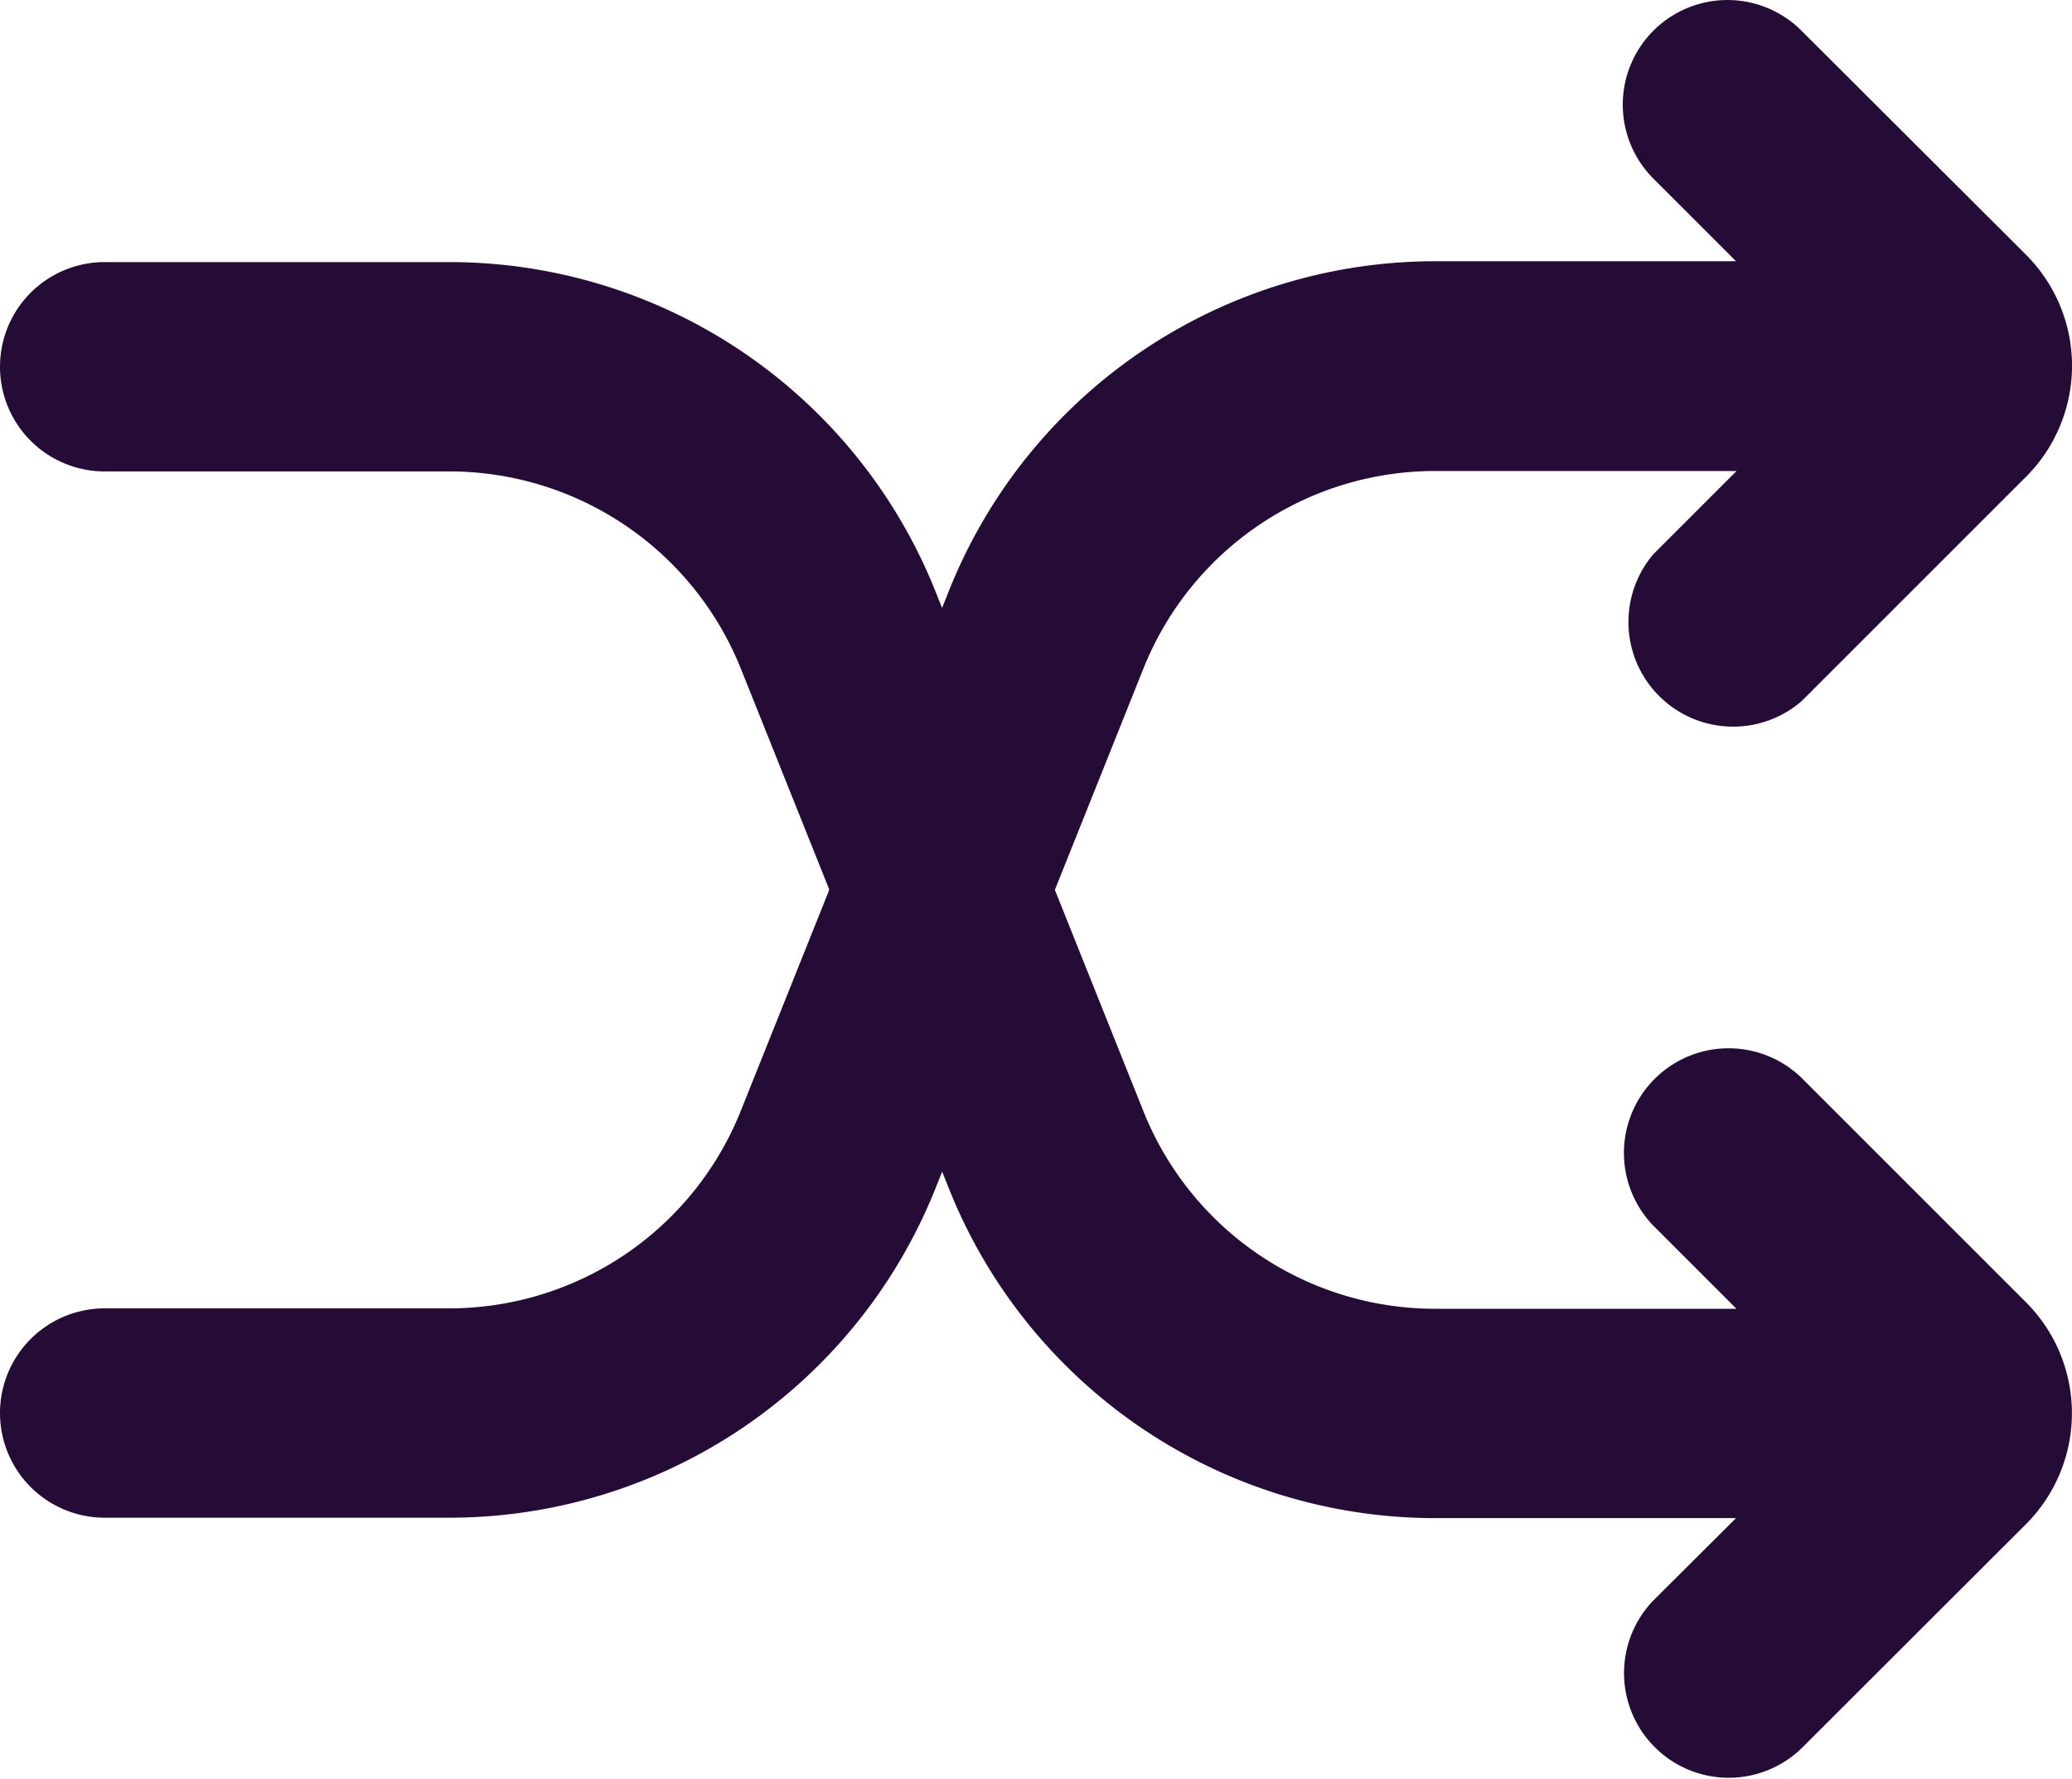 <?xml version="1.0" encoding="UTF-8"?> <svg xmlns="http://www.w3.org/2000/svg" id="Group" width="19.791" height="17" viewBox="0 0 19.791 17"><path id="Union" d="M15.793.293a1,1,0,0,0,0,1.414l.789.789H13.708A5,5,0,0,0,9.066,5.639L7.077,10.61A3,3,0,0,1,4.292,12.5H1a1,1,0,0,0,0,2H4.292a5,5,0,0,0,4.642-3.143l1.988-4.971A3,3,0,0,1,13.708,4.5h2.879l-.794.794A1,1,0,0,0,17.207,6.7l2.145-2.145a1.5,1.5,0,0,0,0-2.121L17.207.293A1,1,0,0,0,15.793.293Z" transform="translate(0)" fill="#250c36"></path><path id="Union-2" data-name="Union" d="M13.708,10h2.878l-.794-.794a1,1,0,0,1,1.414-1.414l2.145,2.145a1.5,1.5,0,0,1,0,2.121L17.207,14.2a1,1,0,0,1-1.414-1.414L16.582,12H13.708A5,5,0,0,1,9.066,8.857L7.077,3.886A3,3,0,0,0,4.292,2H1A1,1,0,0,1,1,0H4.292A5,5,0,0,1,8.934,3.143l1.988,4.971A3,3,0,0,0,13.708,10Z" transform="translate(0 2.504)" fill="#250c36"></path></svg> 